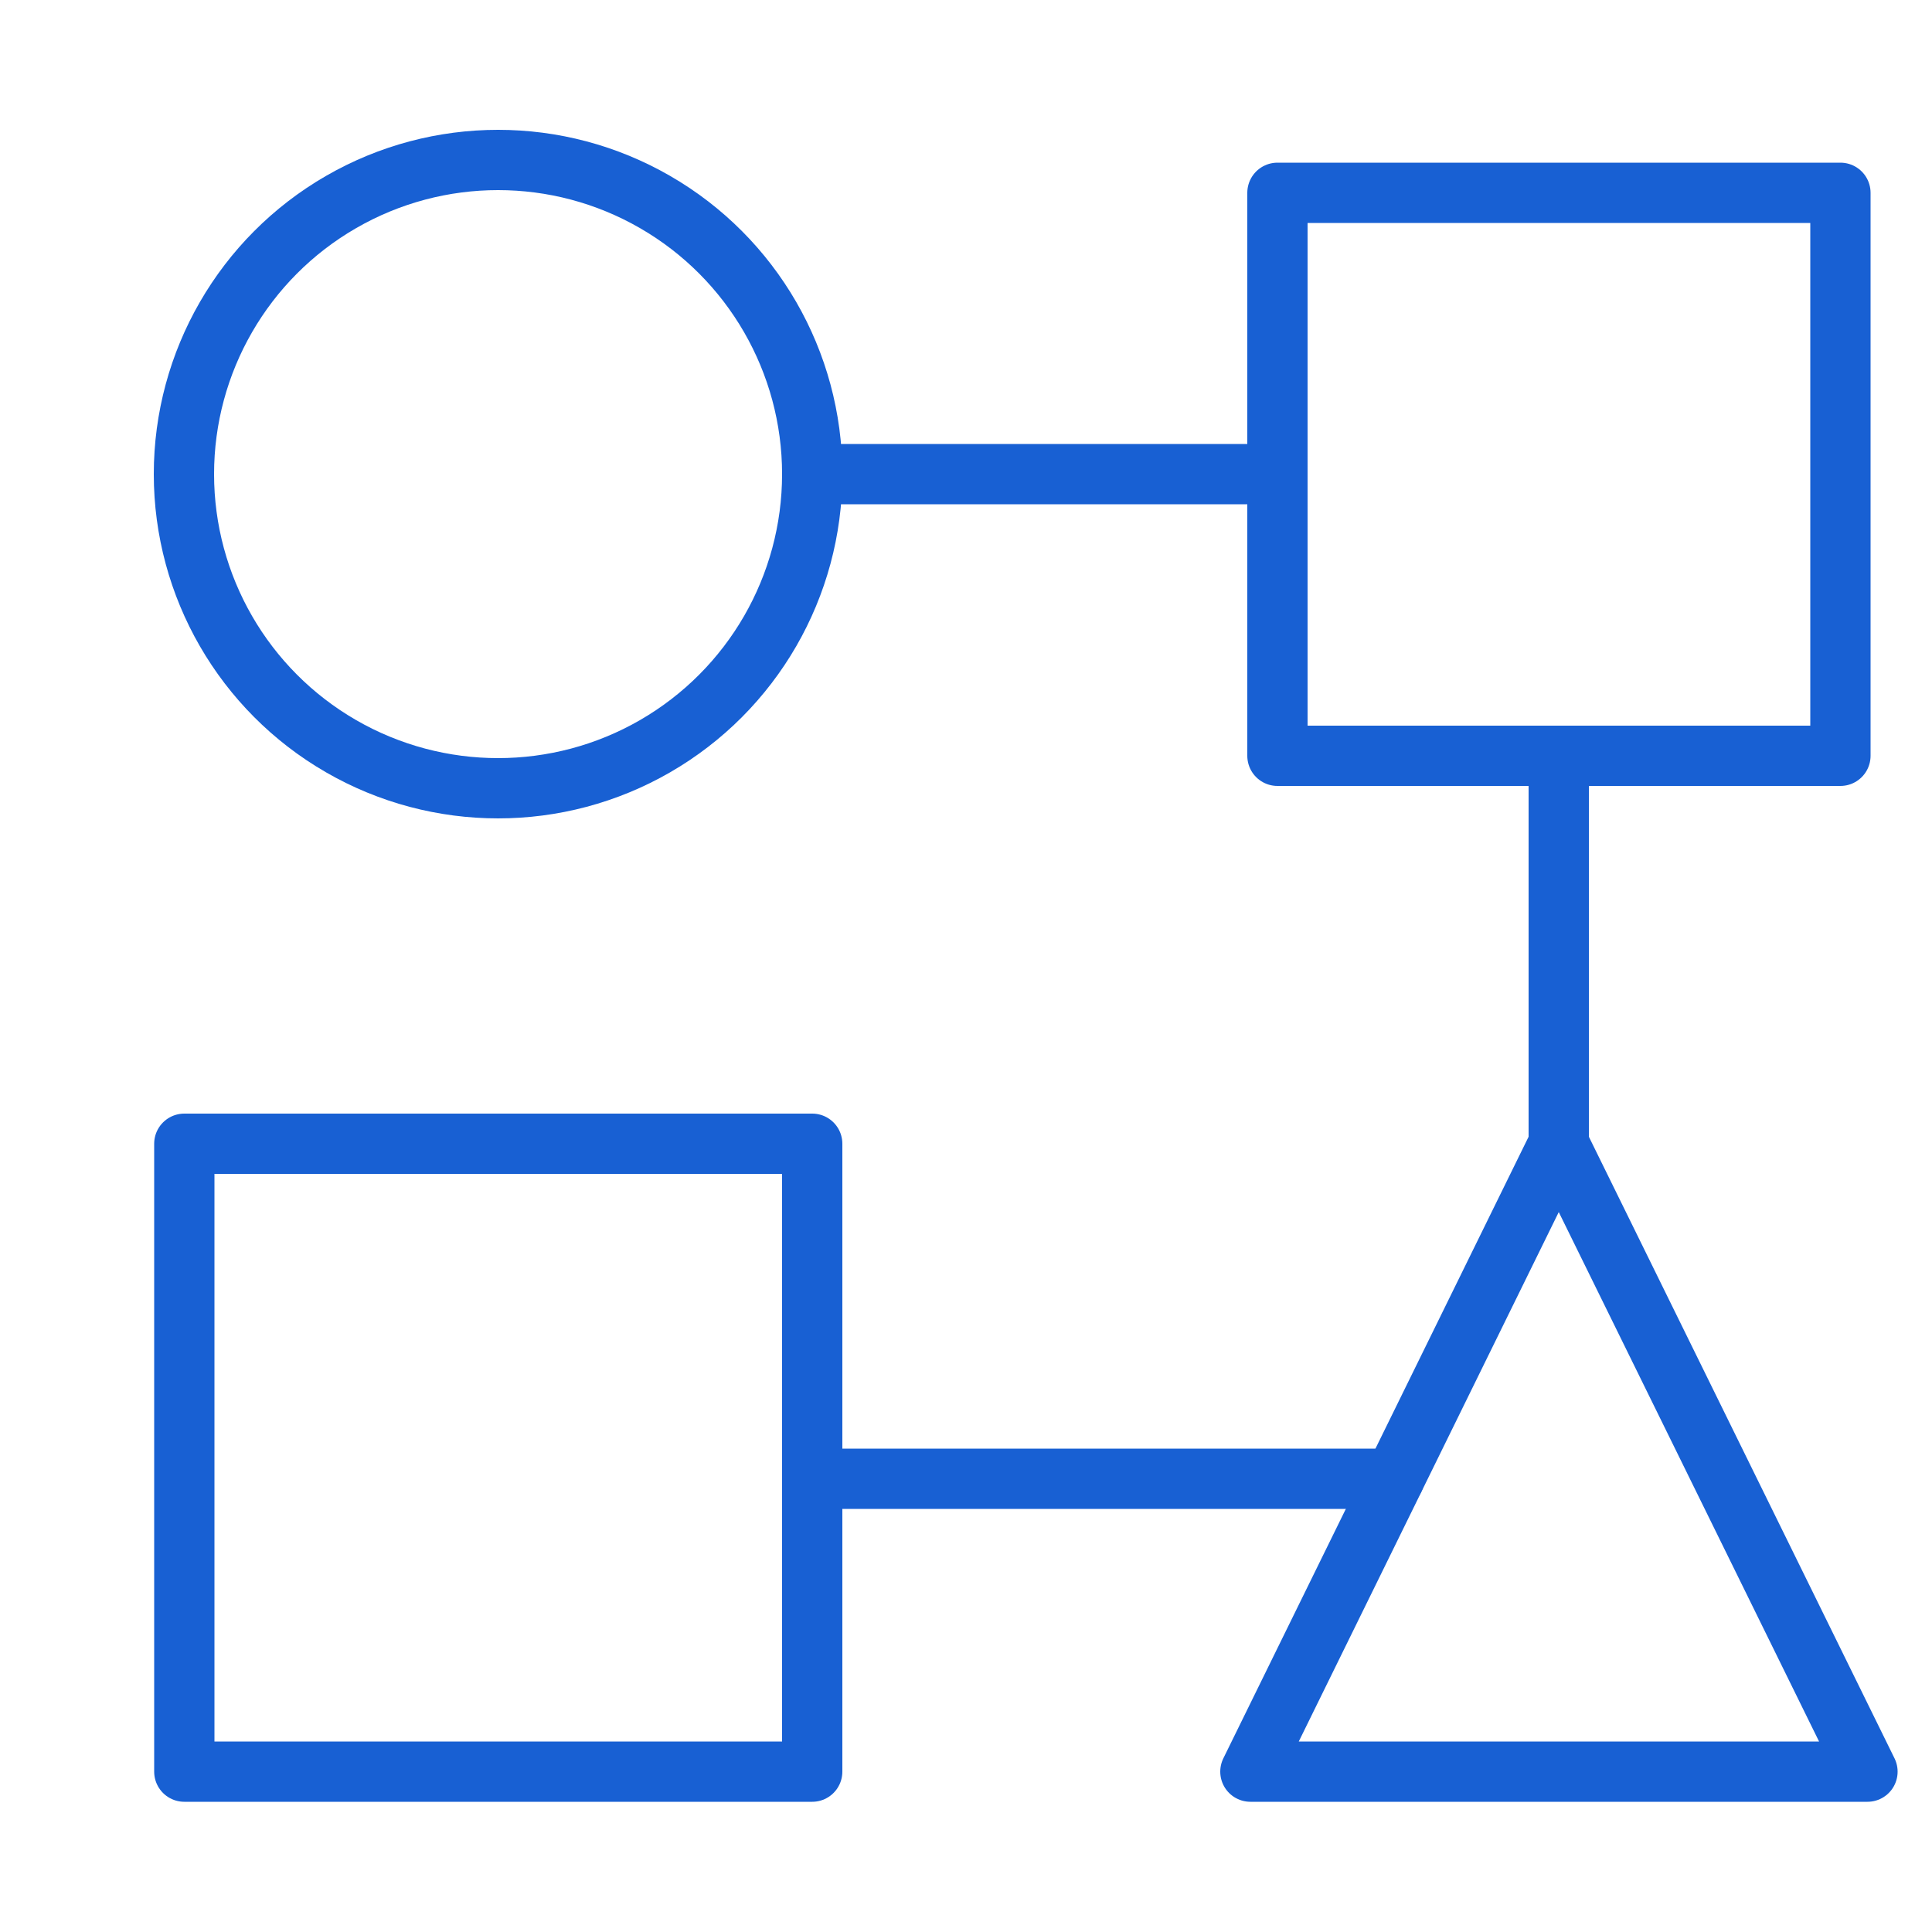 <svg id="Layer_1" data-name="Layer 1" xmlns="http://www.w3.org/2000/svg" viewBox="0 0 50 50"><defs><style>.cls-1{fill:none;stroke:#1860d3;stroke-linecap:round;stroke-linejoin:round;stroke-width:1.56px;}</style></defs><circle class="cls-1" cx="12.89" cy="12.27" r="8.13"/><rect class="cls-1" x="33.06" y="4.99" width="14.57" height="14.57"/><polygon class="cls-1" points="40.34 29.6 32.36 45.85 48.33 45.85 40.34 29.6"/><rect class="cls-1" x="4.77" y="29.6" width="16.25" height="16.25"/><line class="cls-1" x1="21.02" y1="12.27" x2="33.06" y2="12.27"/><line class="cls-1" x1="40.34" y1="19.56" x2="40.34" y2="29.6"/><line class="cls-1" x1="36.08" y1="38.27" x2="21.02" y2="38.27"/></svg>